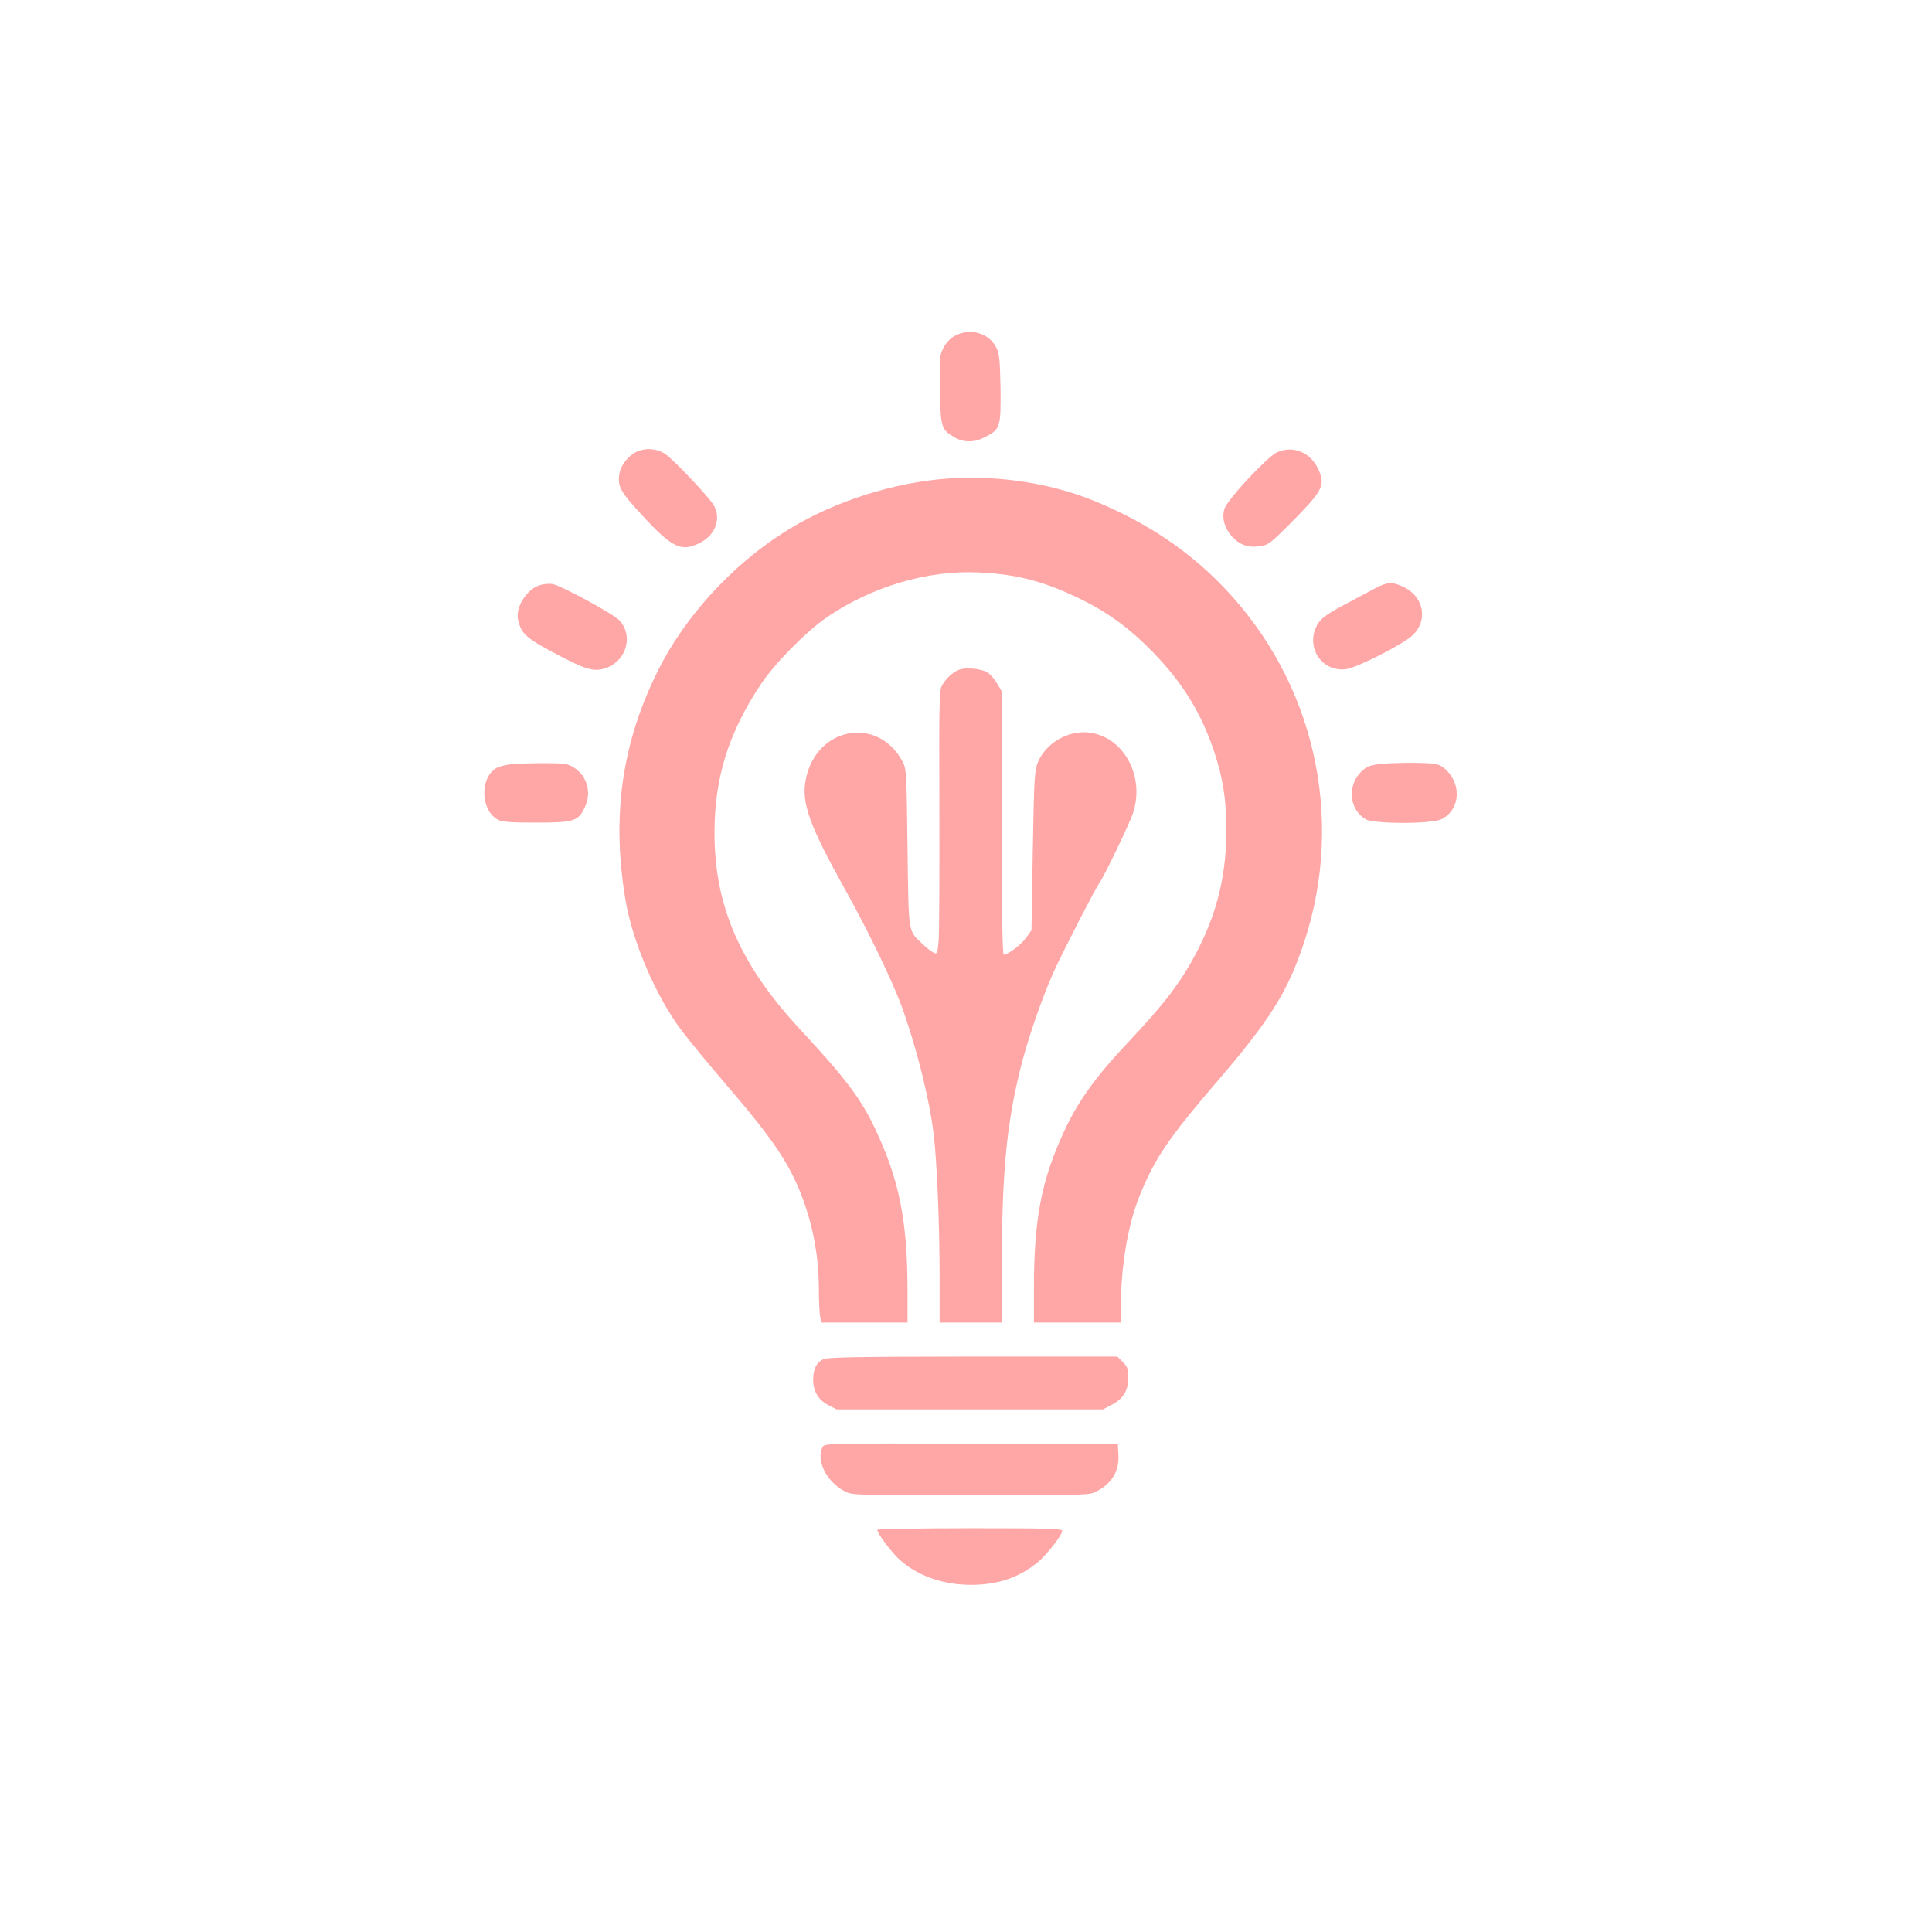 <?xml version="1.0" standalone="no"?>
<!DOCTYPE svg PUBLIC "-//W3C//DTD SVG 20010904//EN"
 "http://www.w3.org/TR/2001/REC-SVG-20010904/DTD/svg10.dtd">
<svg version="1.0" xmlns="http://www.w3.org/2000/svg"
 width="1024pt" height="1024pt" viewBox="0 0 1024 1024"
 preserveAspectRatio="xMidYMid meet">

<g transform="translate(0,1024) scale(0.1,-0.1)"
fill="#ffa6a6" stroke="none">
<path d="M5057 8458 c-23 -14 -45 -38 -58 -64 -19 -39 -20 -58 -17 -221 3
-199 7 -211 79 -252 48 -27 104 -27 159 2 82 41 85 53 83 258 -3 156 -6 185
-23 218 -40 78 -142 105 -223 59z"/>
<path d="M3375 7846 c-41 -18 -83 -69 -91 -111 -13 -72 0 -97 123 -230 156
-169 205 -192 303 -142 83 41 115 133 71 202 -31 49 -210 238 -254 268 -45 30
-101 35 -152 13z"/>
<path d="M6767 7842 c-50 -23 -261 -249 -277 -298 -16 -48 1 -107 43 -151 39
-42 86 -57 145 -48 44 6 56 15 174 134 140 141 165 180 149 238 -32 114 -136
170 -234 125z"/>
<path d="M4971 7699 c-288 -30 -594 -136 -826 -287 -272 -175 -515 -443 -654
-719 -196 -390 -251 -780 -175 -1228 38 -221 162 -508 296 -686 40 -53 147
-183 238 -289 178 -207 266 -324 328 -435 103 -186 162 -416 162 -640 0 -60 3
-127 6 -147 l7 -38 228 0 229 0 0 168 c0 372 -44 590 -172 860 -75 159 -158
269 -398 527 -319 344 -454 655 -453 1045 1 290 74 524 244 781 75 113 241
281 351 357 238 163 535 251 805 238 203 -9 346 -47 538 -140 149 -73 265
-158 388 -285 157 -162 254 -321 322 -524 47 -141 65 -255 65 -416 0 -230 -46
-427 -146 -625 -86 -171 -175 -289 -380 -506 -165 -175 -261 -308 -333 -464
-121 -259 -161 -468 -161 -832 l0 -184 230 0 230 0 0 68 c1 234 37 450 103
611 78 191 150 298 398 587 294 342 385 488 473 755 215 658 52 1375 -427
1875 -185 194 -410 345 -682 457 -250 103 -554 145 -834 116z"/>
<path d="M2863 7139 c-72 -21 -133 -119 -117 -186 19 -77 43 -97 241 -200 131
-67 173 -76 236 -49 101 43 132 171 60 248 -33 35 -317 189 -357 193 -17 2
-46 0 -63 -6z"/>
<path d="M7289 7122 c-30 -16 -99 -53 -154 -82 -115 -61 -142 -83 -161 -127
-49 -115 37 -234 159 -220 58 7 304 132 354 180 85 80 59 208 -52 258 -55 26
-84 24 -146 -9z"/>
<path d="M5080 6689 c-33 -14 -68 -47 -88 -84 -14 -27 -15 -101 -13 -656 1
-344 -1 -657 -4 -697 -7 -69 -8 -71 -29 -60 -11 5 -38 27 -59 47 -75 70 -71
50 -77 511 -5 401 -6 416 -27 455 -131 243 -458 182 -512 -96 -25 -124 19
-245 213 -592 114 -204 247 -479 294 -608 79 -217 149 -495 171 -684 17 -141
31 -476 31 -747 l0 -248 165 0 165 0 0 294 c0 489 24 748 96 1043 37 153 115
381 178 520 47 105 226 452 246 478 20 26 160 316 175 365 66 200 -54 412
-241 428 -108 9 -220 -58 -262 -156 -19 -44 -21 -77 -28 -470 l-7 -423 -28
-39 c-27 -38 -97 -90 -119 -90 -7 0 -10 230 -10 698 l0 697 -23 39 c-12 22
-34 48 -49 59 -31 23 -120 32 -158 16z"/>
<path d="M2715 6190 c-34 -3 -73 -13 -88 -23 -86 -56 -78 -225 13 -272 22 -12
69 -15 202 -15 202 0 225 7 260 87 34 77 8 162 -62 206 -31 19 -49 22 -150 22
-63 0 -142 -2 -175 -5z"/>
<path d="M7312 6190 c-52 -6 -69 -13 -96 -39 -77 -74 -65 -202 22 -253 44 -26
350 -26 402 0 105 52 109 200 7 276 -25 18 -44 21 -150 23 -67 0 -150 -2 -185
-7z"/>
<path d="M4365 3036 c-37 -16 -55 -52 -55 -109 0 -61 28 -108 80 -134 l44 -23
706 0 706 0 44 23 c62 31 90 76 90 144 0 47 -4 59 -29 84 l-29 29 -764 0
c-609 -1 -769 -3 -793 -14z"/>
<path d="M4360 2571 c-36 -69 19 -183 115 -234 40 -22 44 -22 670 -22 626 0
630 0 670 22 80 43 117 106 113 191 l-3 57 -777 3 c-760 2 -777 2 -788 -17z"/>
<path d="M4650 2132 c0 -18 61 -101 108 -149 94 -91 234 -143 389 -143 140 0
254 38 352 119 48 39 131 145 131 167 0 12 -78 14 -490 14 -269 0 -490 -4
-490 -8z"/>
</g>
</svg>
